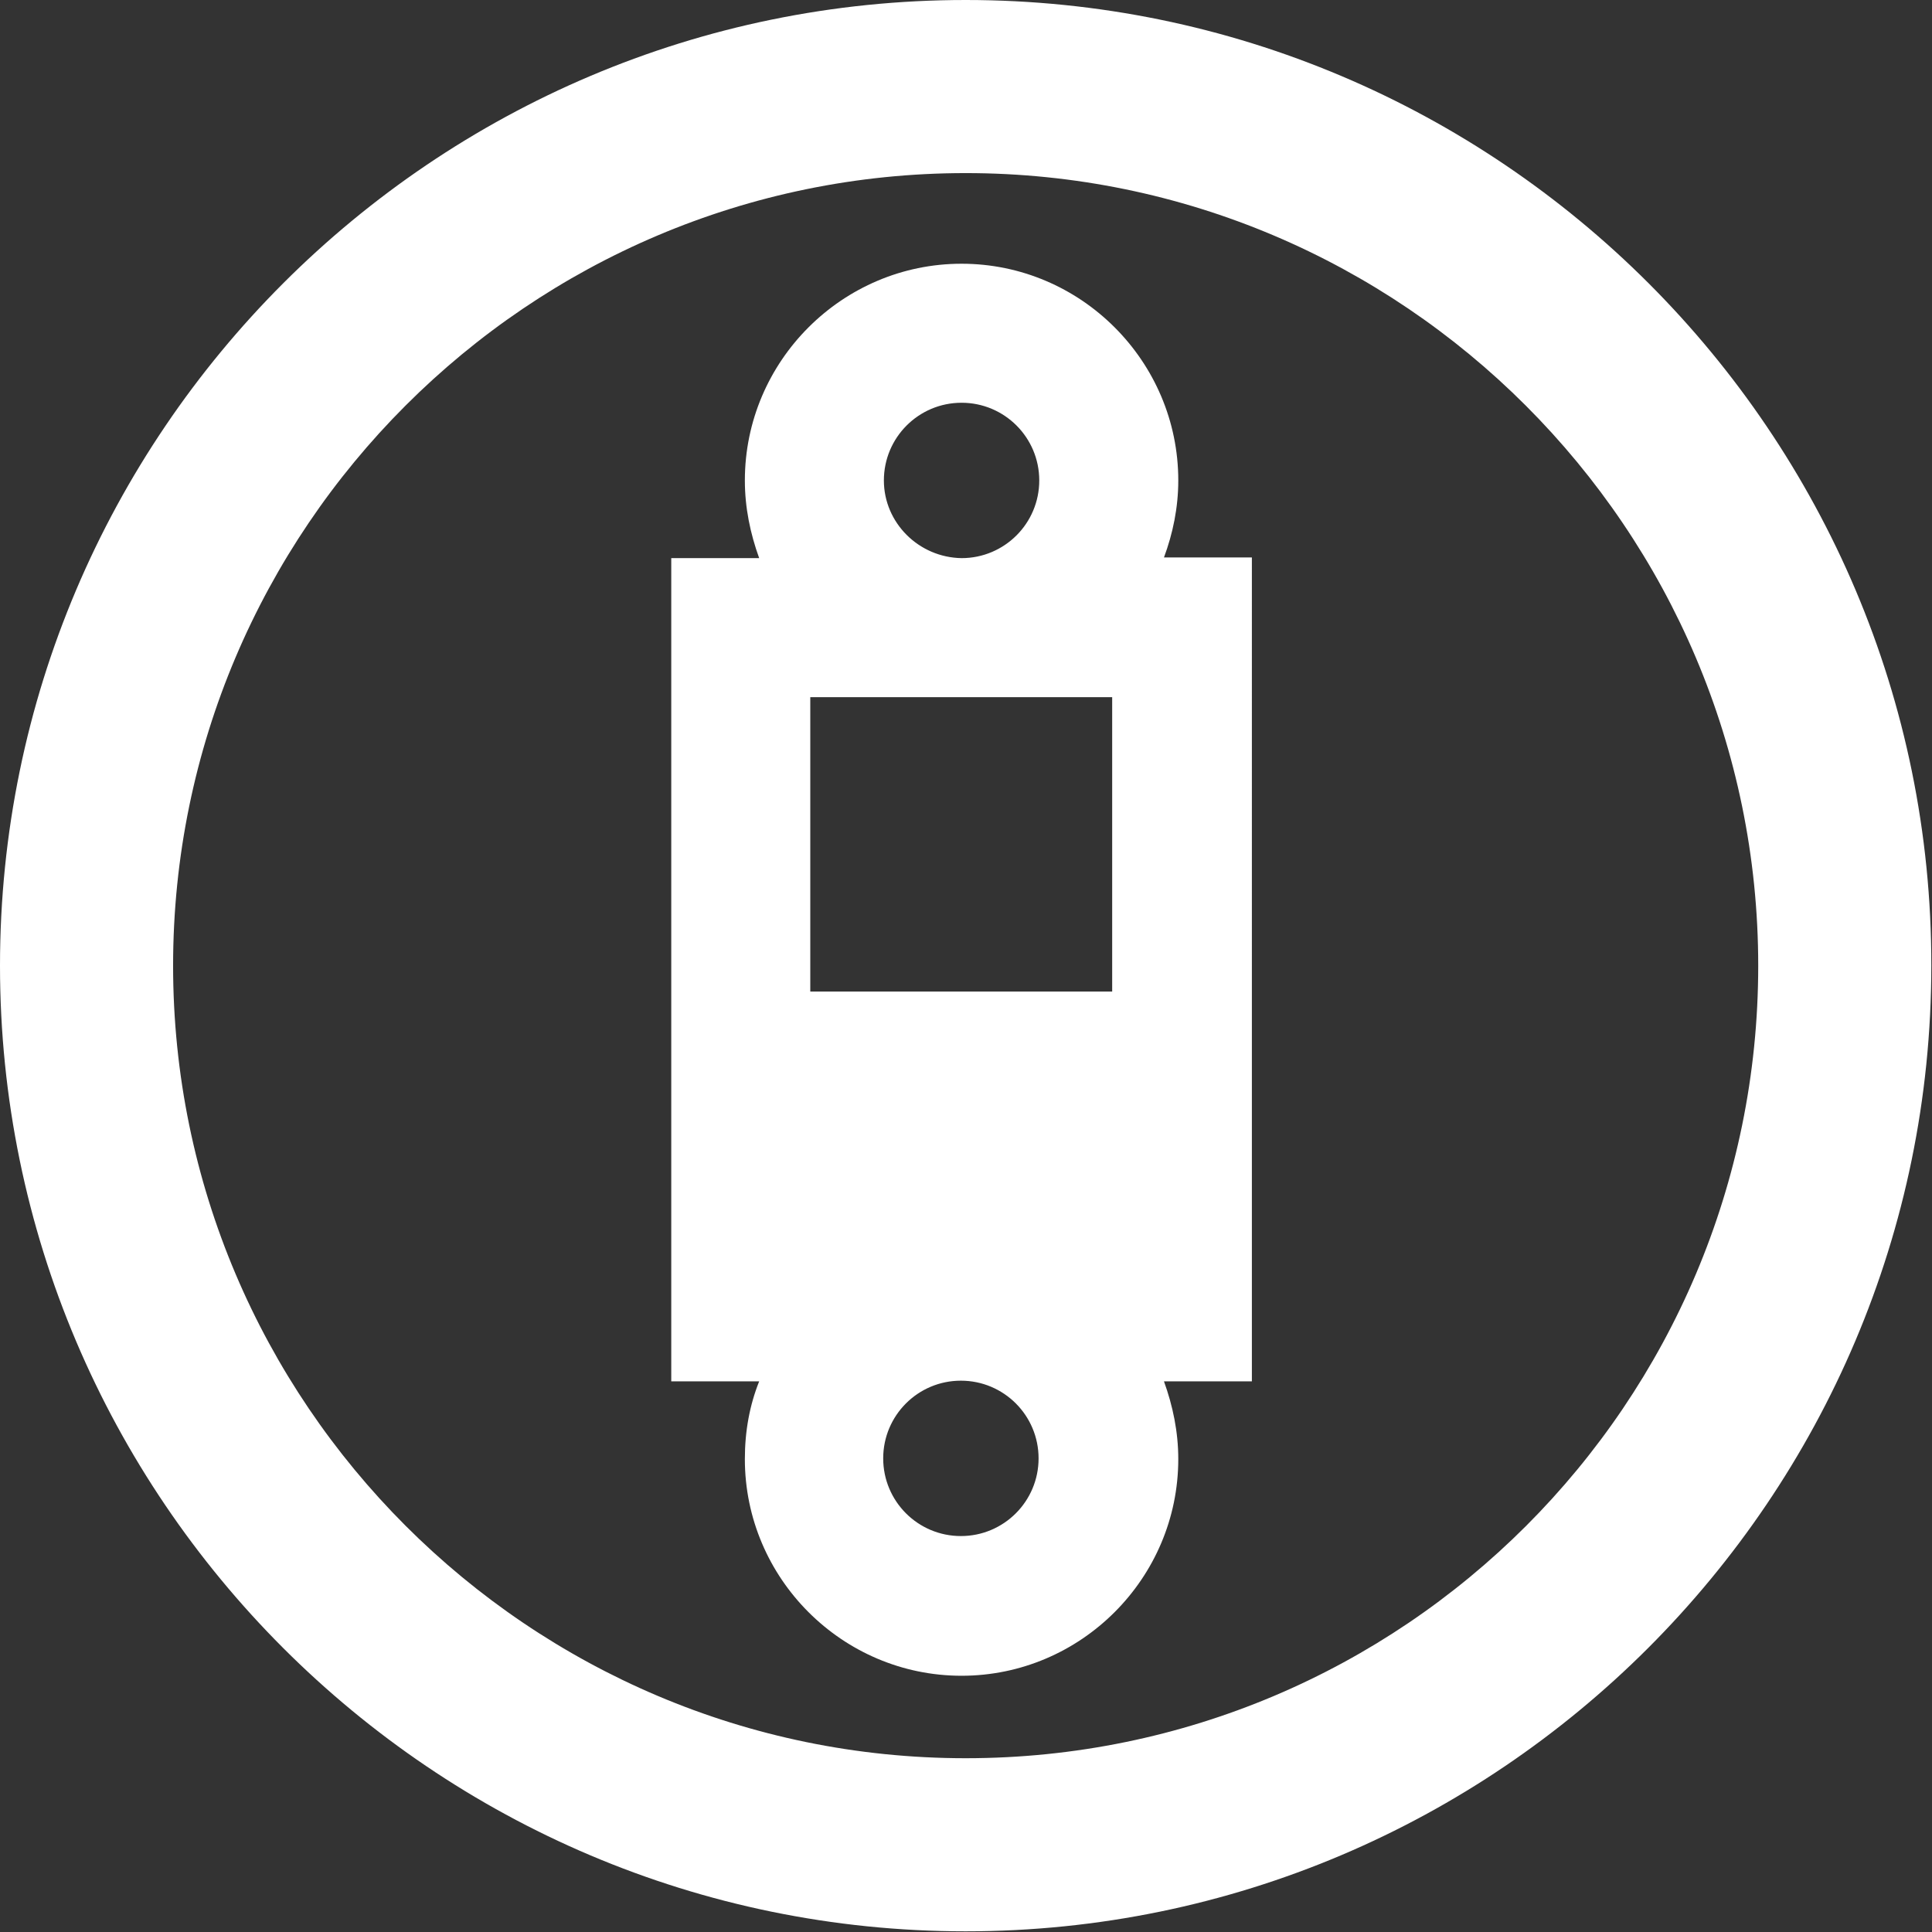 <?xml version="1.0" encoding="UTF-8"?> <!-- Generator: Adobe Illustrator 23.0.3, SVG Export Plug-In . SVG Version: 6.00 Build 0) --> <svg xmlns="http://www.w3.org/2000/svg" xmlns:xlink="http://www.w3.org/1999/xlink" id="Layer_1" x="0px" y="0px" viewBox="0 0 283.5 283.5" style="enable-background:new 0 0 283.5 283.5;" xml:space="preserve"><rect x="0" y="0" width="283.5" height="283.5" fill="#333333" stroke="none"/> <style type="text/css"> .st0{fill:#FFFFFF;} </style> <path class="st0" d="M141.7,258c-64.1,0-116.3-52.2-116.3-116.3c0-64.1,52.2-116.3,116.3-116.3S258,77.6,258,141.7 C258,205.9,205.9,258,141.7,258 M141.7,0C63.6,0,0,63.6,0,141.7c0,78.1,63.6,141.7,141.7,141.7s141.7-63.6,141.7-141.7 C283.5,63.6,219.9,0,141.7,0 M152.4,214c0,6.3-5.1,11.4-11.4,11.4c-6.3,0-11.4-5.1-11.4-11.4c0-6.3,5.1-11.4,11.4-11.4 C147.3,202.6,152.4,207.7,152.4,214 M163.2,145.5h-44.3v-43.2h44.3V145.5z M129.7,70.5c0-6.3,5.1-11.4,11.4-11.4 c6.3,0,11.4,5.1,11.4,11.4c0,6.3-5.1,11.4-11.4,11.4C134.8,81.8,129.7,76.7,129.7,70.5 M172.9,70.5c0-17.5-14.3-31.8-31.8-31.8 s-31.8,14.3-31.8,31.8c0,4,0.8,7.8,2.1,11.4H98.5v120.8h12.9c-1.4,3.5-2.1,7.3-2.1,11.4c0,17.5,14.3,31.8,31.8,31.8 s31.8-14.3,31.8-31.8c0-4-0.8-7.8-2.1-11.4h12.9V81.8h-12.9C172.1,78.3,172.9,74.5,172.9,70.5"></path> </svg> 